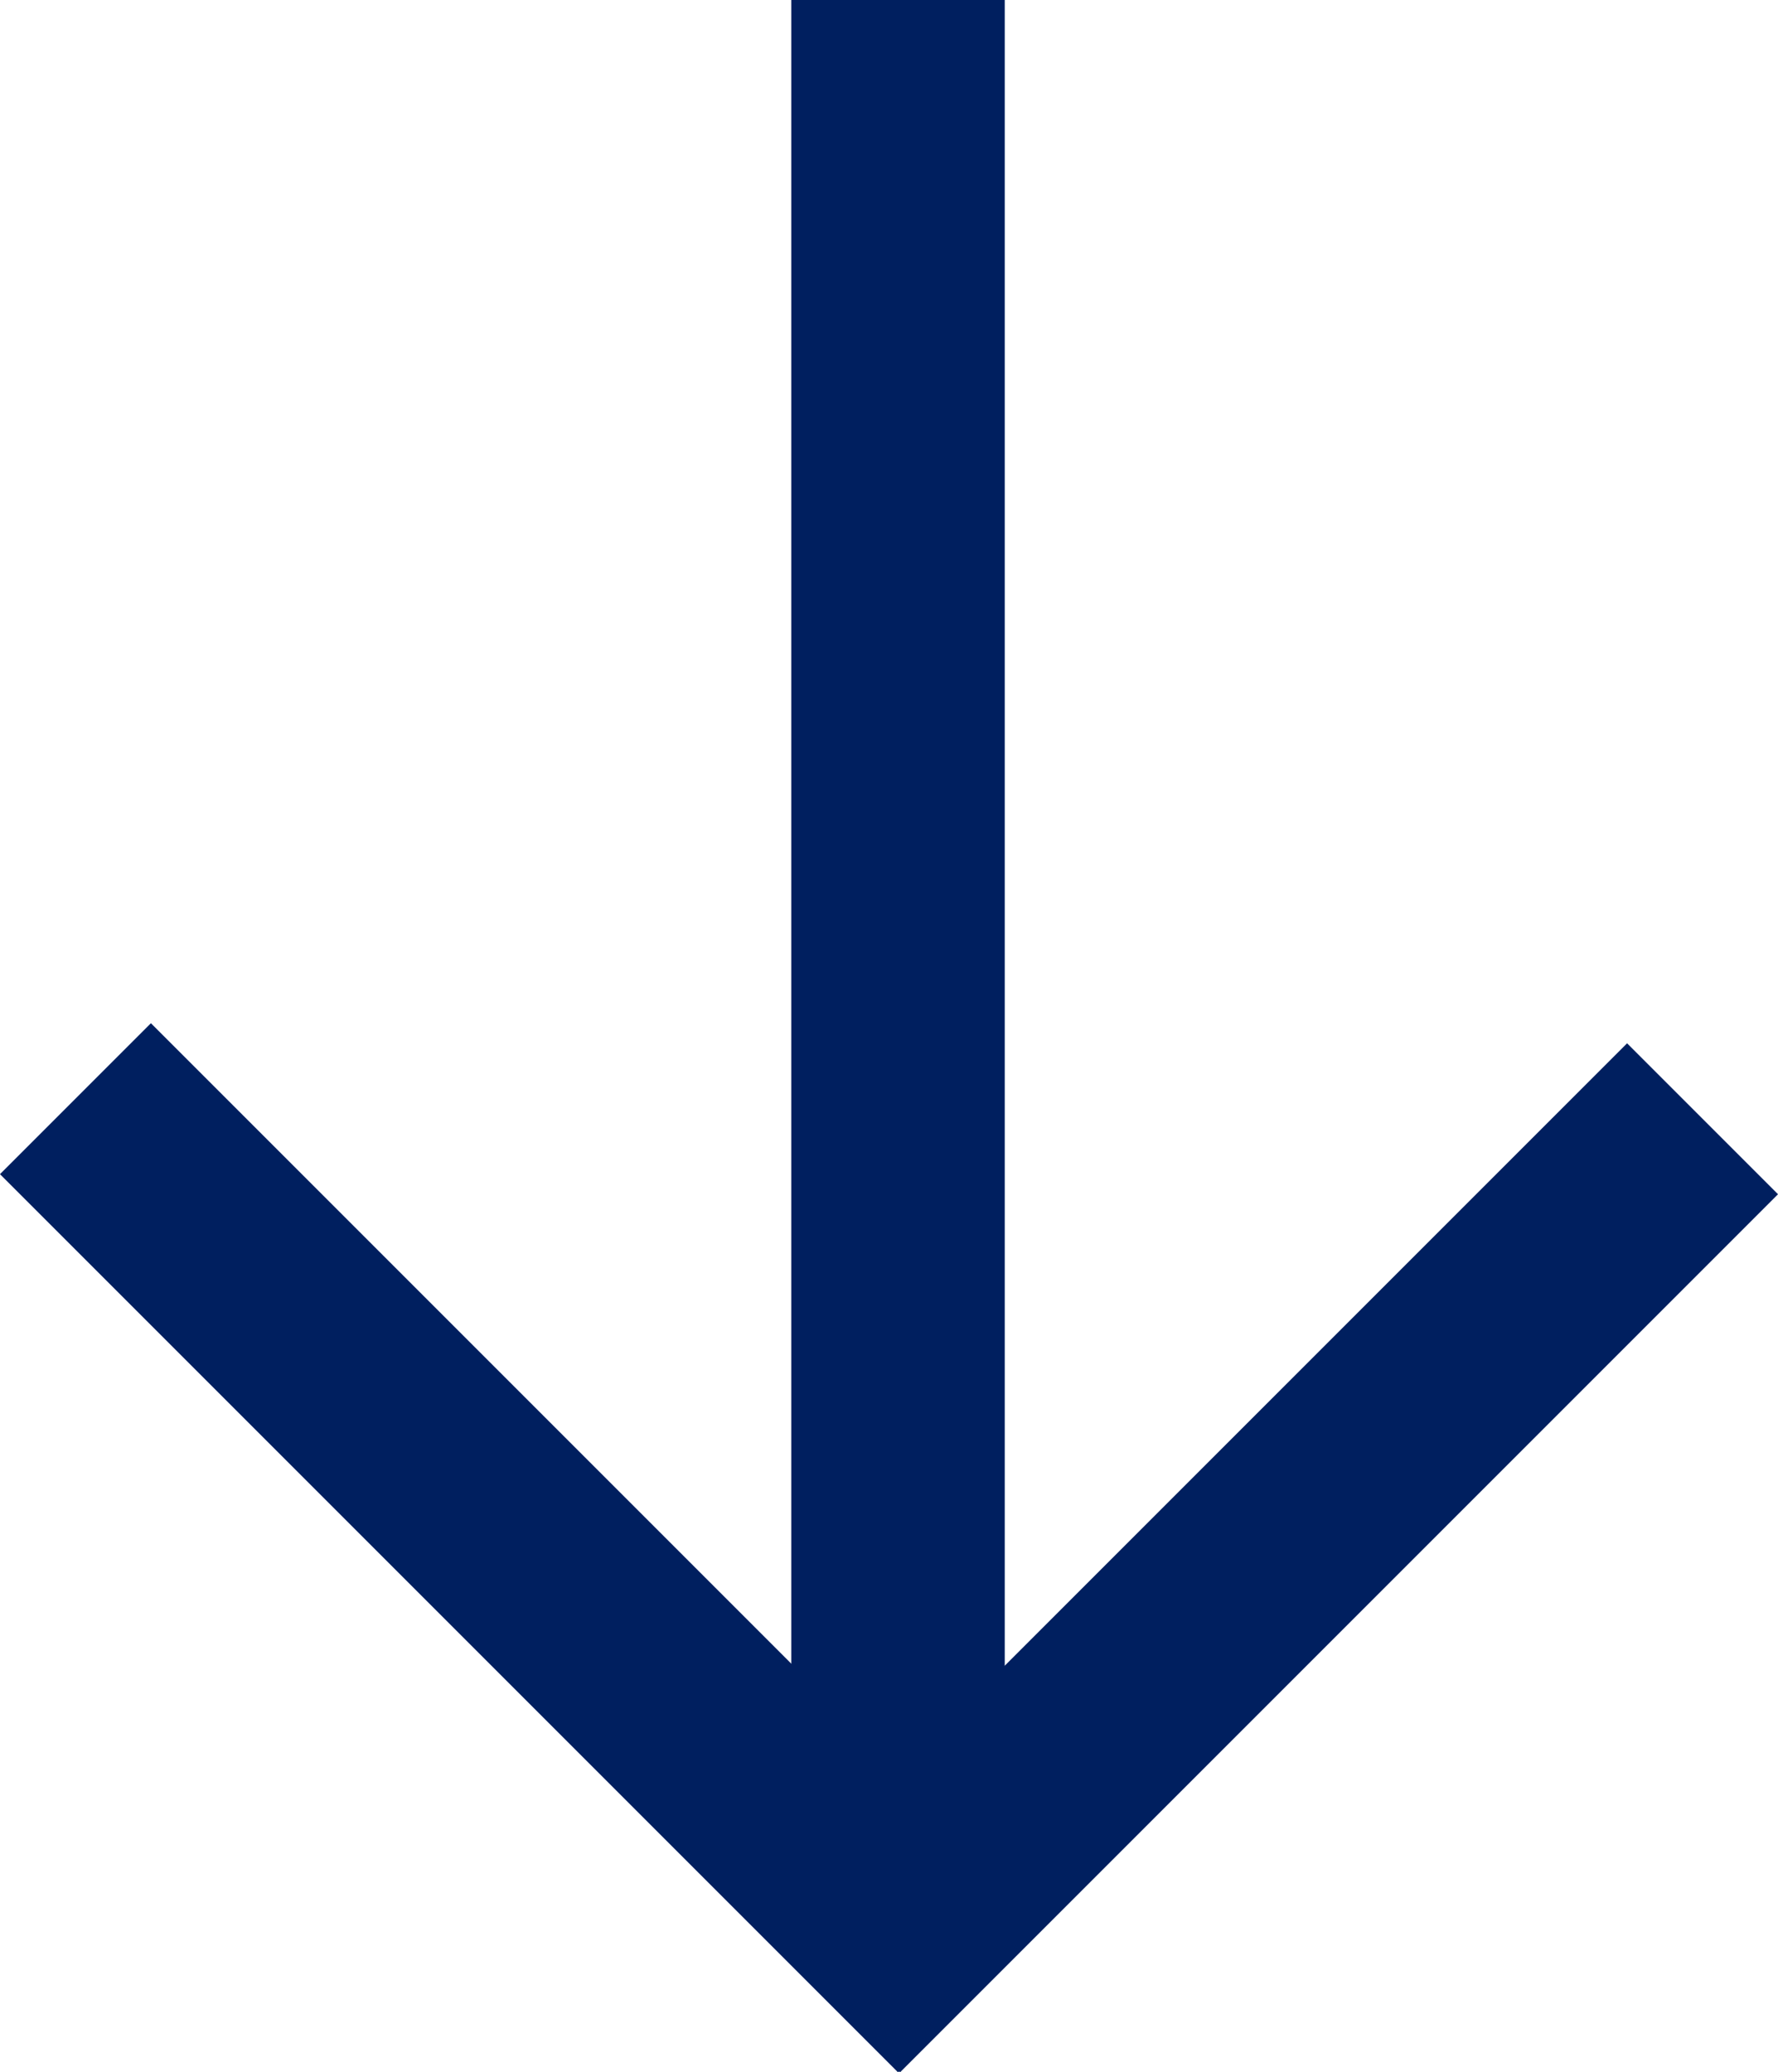 <svg xmlns="http://www.w3.org/2000/svg" width="16.659" height="19.414" viewBox="0 0 16.659 19.414"><g transform="translate(15.245 1) rotate(90)"><line x2="6.812" y2="6.812" transform="translate(10.188 0)" fill="none" stroke="#001f5f" stroke-linecap="square" stroke-width="2"/><line y1="7" x2="7" transform="translate(10 6.831)" fill="none" stroke="#001f5f" stroke-linecap="square" stroke-width="2"/><line x2="15" transform="translate(0 6.831)" fill="none" stroke="#001f5f" stroke-linecap="square" stroke-width="2"/></g></svg>